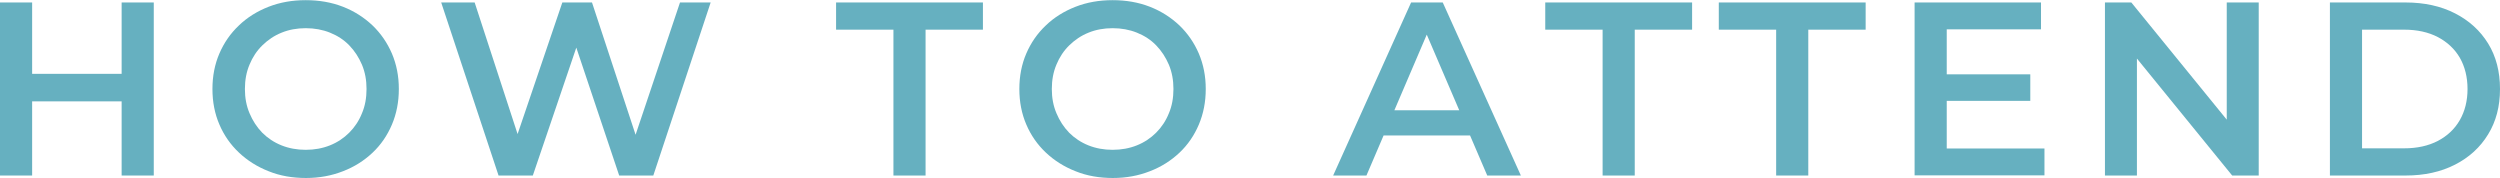 <?xml version="1.0" encoding="UTF-8"?><svg id="_レイヤー_1" xmlns="http://www.w3.org/2000/svg" viewBox="0 0 151.69 10.8"><path d="M1.95,10.65H0V.15h1.95v10.5ZM7.53,6.15H1.78v-1.67h5.75v1.67ZM7.38.15h1.95v10.5h-1.95V.15Z" fill="#66b0c0"/><path d="M18.57,10.8c-.82,0-1.58-.13-2.27-.41-.69-.27-1.29-.65-1.8-1.13-.51-.48-.91-1.05-1.19-1.71-.28-.65-.42-1.37-.42-2.15s.14-1.5.42-2.15c.28-.65.67-1.22,1.19-1.71.51-.49,1.11-.86,1.8-1.13.69-.27,1.44-.4,2.25-.4s1.57.13,2.26.4c.69.27,1.28.65,1.79,1.13.51.49.9,1.06,1.18,1.71.28.66.42,1.37.42,2.15s-.14,1.5-.42,2.16c-.28.66-.67,1.23-1.18,1.71-.51.48-1.11.86-1.79,1.12-.69.27-1.43.41-2.24.41ZM18.55,9.09c.53,0,1.02-.09,1.47-.27.45-.18.84-.44,1.17-.77s.59-.72.77-1.17c.19-.44.28-.94.28-1.48s-.09-1.03-.28-1.48c-.19-.44-.44-.83-.77-1.17s-.72-.59-1.17-.77c-.45-.18-.94-.27-1.47-.27s-1.02.09-1.46.27c-.45.18-.83.44-1.17.77-.34.33-.6.73-.78,1.17-.19.45-.28.94-.28,1.48s.09,1.02.28,1.47c.19.45.44.84.77,1.18.33.33.72.59,1.17.77.45.18.94.27,1.47.27Z" fill="#66b0c0"/><path d="M30.25,10.65L26.77.15h2.03l3.1,9.5h-1.01L34.12.15h1.8l3.13,9.5h-.98L41.26.15h1.86l-3.48,10.5h-2.07l-2.87-8.56h.54l-2.91,8.56h-2.09Z" fill="#66b0c0"/><path d="M54.21,10.65V1.8h-3.48V.15h8.91v1.65h-3.48v8.85h-1.95Z" fill="#66b0c0"/><path d="M67.53,10.8c-.82,0-1.58-.13-2.27-.41-.69-.27-1.29-.65-1.8-1.13-.51-.48-.91-1.05-1.19-1.71-.28-.65-.42-1.37-.42-2.15s.14-1.5.42-2.15c.28-.65.67-1.22,1.19-1.71.51-.49,1.11-.86,1.8-1.13.69-.27,1.44-.4,2.25-.4s1.57.13,2.26.4c.69.27,1.28.65,1.79,1.13.51.49.9,1.06,1.18,1.71.28.66.42,1.37.42,2.15s-.14,1.5-.42,2.16c-.28.66-.67,1.23-1.18,1.71-.51.48-1.11.86-1.79,1.12-.69.27-1.43.41-2.24.41ZM67.51,9.09c.53,0,1.02-.09,1.47-.27.45-.18.84-.44,1.17-.77s.59-.72.77-1.17c.19-.44.28-.94.28-1.48s-.09-1.03-.28-1.48c-.19-.44-.44-.83-.77-1.17s-.72-.59-1.17-.77c-.45-.18-.94-.27-1.47-.27s-1.02.09-1.46.27c-.45.18-.83.44-1.17.77-.34.33-.6.73-.78,1.17-.19.45-.28.94-.28,1.48s.09,1.02.28,1.47c.19.45.44.84.77,1.18.33.33.72.59,1.17.77.45.18.94.27,1.47.27Z" fill="#66b0c0"/><path d="M80.89,10.65L85.62.15h1.92l4.74,10.5h-2.04l-4.06-9.46h.78l-4.05,9.46h-2.01ZM83.07,8.22l.52-1.53h5.67l.52,1.53h-6.72Z" fill="#66b0c0"/><path d="M97.24,10.65V1.8h-3.48V.15h8.91v1.65h-3.48v8.85h-1.95Z" fill="#66b0c0"/><path d="M107.77,10.65V1.8h-3.48V.15h8.91v1.65h-3.48v8.85h-1.95Z" fill="#66b0c0"/><path d="M118.12,9.01h5.93v1.63h-7.88V.15h7.67v1.63h-5.72v7.23ZM117.97,4.51h5.22v1.61h-5.22v-1.61Z" fill="#66b0c0"/><path d="M127.72,10.65V.15h1.6l6.58,8.08h-.79V.15h1.94v10.5h-1.61l-6.58-8.08h.8v8.08h-1.94Z" fill="#66b0c0"/><path d="M141.37,10.65V.15h4.59c1.14,0,2.14.22,3,.66.86.44,1.53,1.05,2.01,1.83.48.78.72,1.7.72,2.76s-.24,1.97-.72,2.75c-.48.79-1.15,1.4-2.01,1.84-.86.44-1.86.66-3,.66h-4.59ZM143.32,9h2.55c.79,0,1.47-.15,2.05-.45.57-.3,1.02-.72,1.33-1.26s.47-1.17.47-1.89-.16-1.36-.47-1.9c-.31-.53-.76-.95-1.33-1.25-.58-.3-1.26-.45-2.05-.45h-2.55v7.2Z" fill="#66b0c0"/></svg>